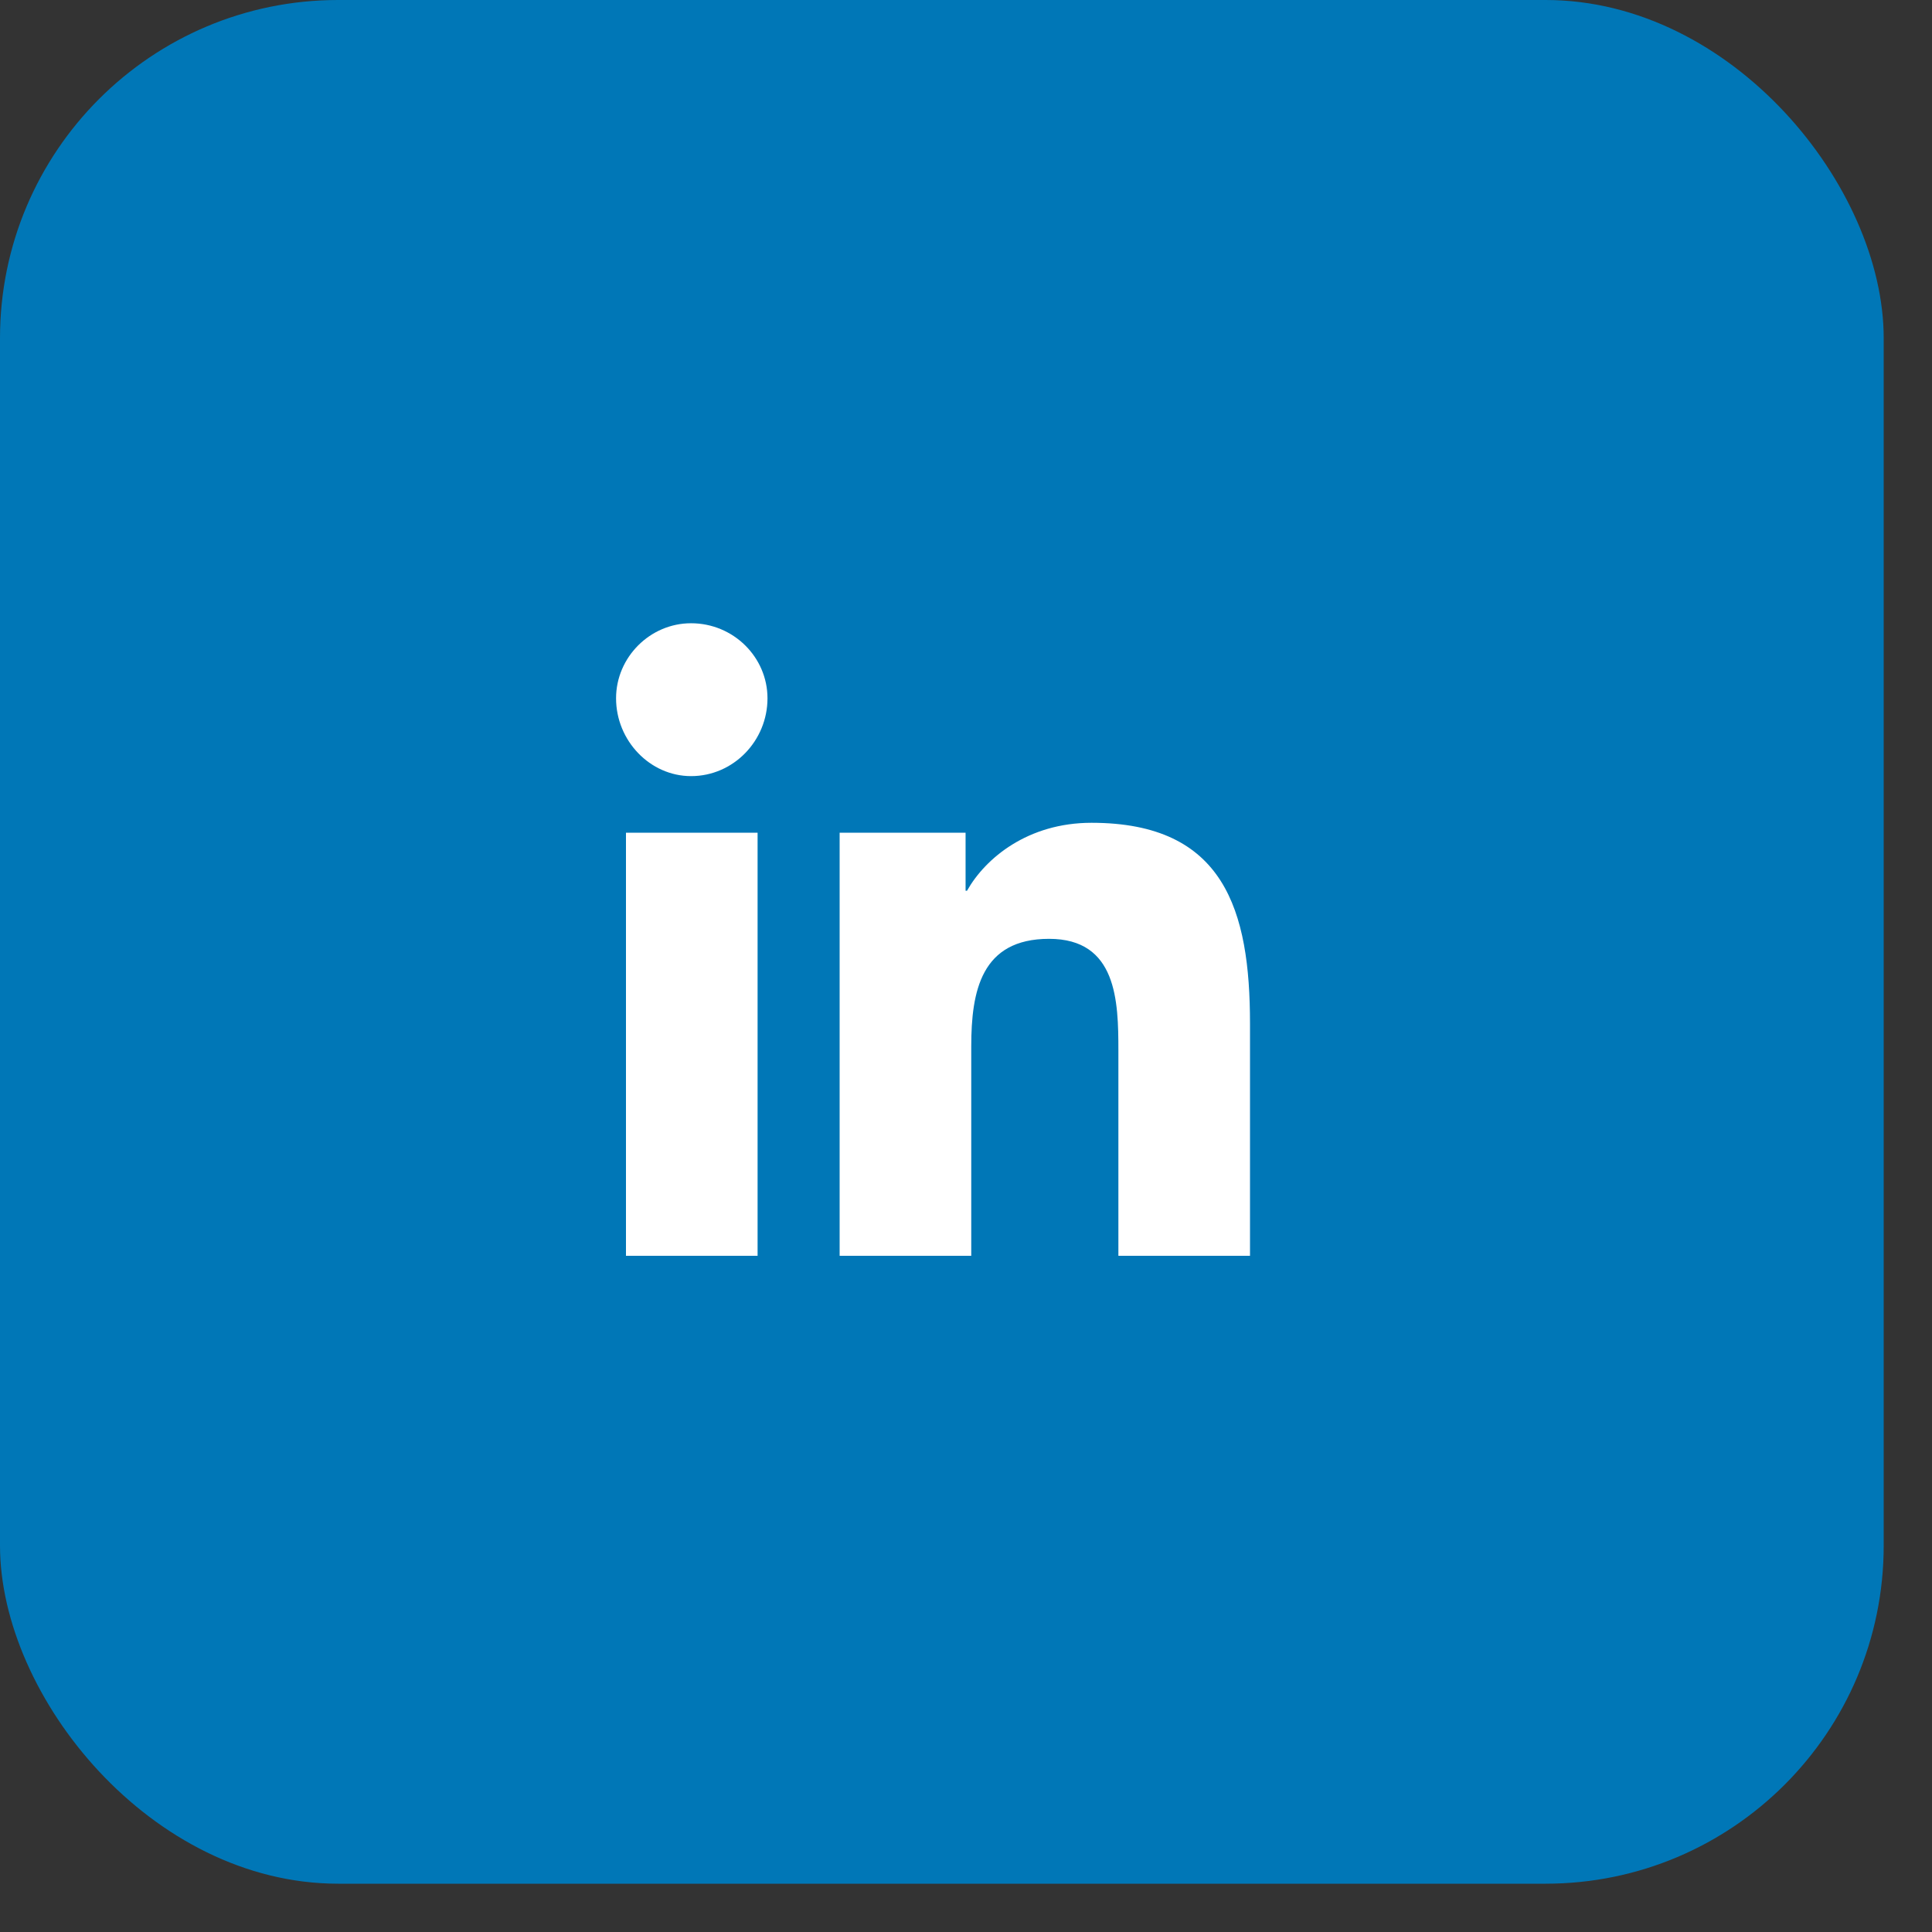 <svg width="32" height="32" viewBox="0 0 32 32" fill="none" xmlns="http://www.w3.org/2000/svg">
<rect x="0" y="0" width="32" height="32" fill="#333333" stroke="none"/>
<rect width="31.2" height="31.2" rx="5.6" fill="#0077B7"/>
<path d="M12.548 20.8H10.368V13.792H12.548V20.8ZM11.446 12.855C10.767 12.855 10.204 12.269 10.204 11.566C10.204 10.886 10.767 10.323 11.446 10.323C12.149 10.323 12.712 10.886 12.712 11.566C12.712 12.269 12.149 12.855 11.446 12.855ZM20.681 20.8H18.524V17.402C18.524 16.581 18.501 15.55 17.376 15.55C16.251 15.55 16.087 16.417 16.087 17.331V20.8H13.907V13.792H15.993V14.753H16.017C16.321 14.214 17.024 13.628 18.079 13.628C20.282 13.628 20.704 15.081 20.704 16.956V20.8H20.681Z" fill="white"/>
</svg>
